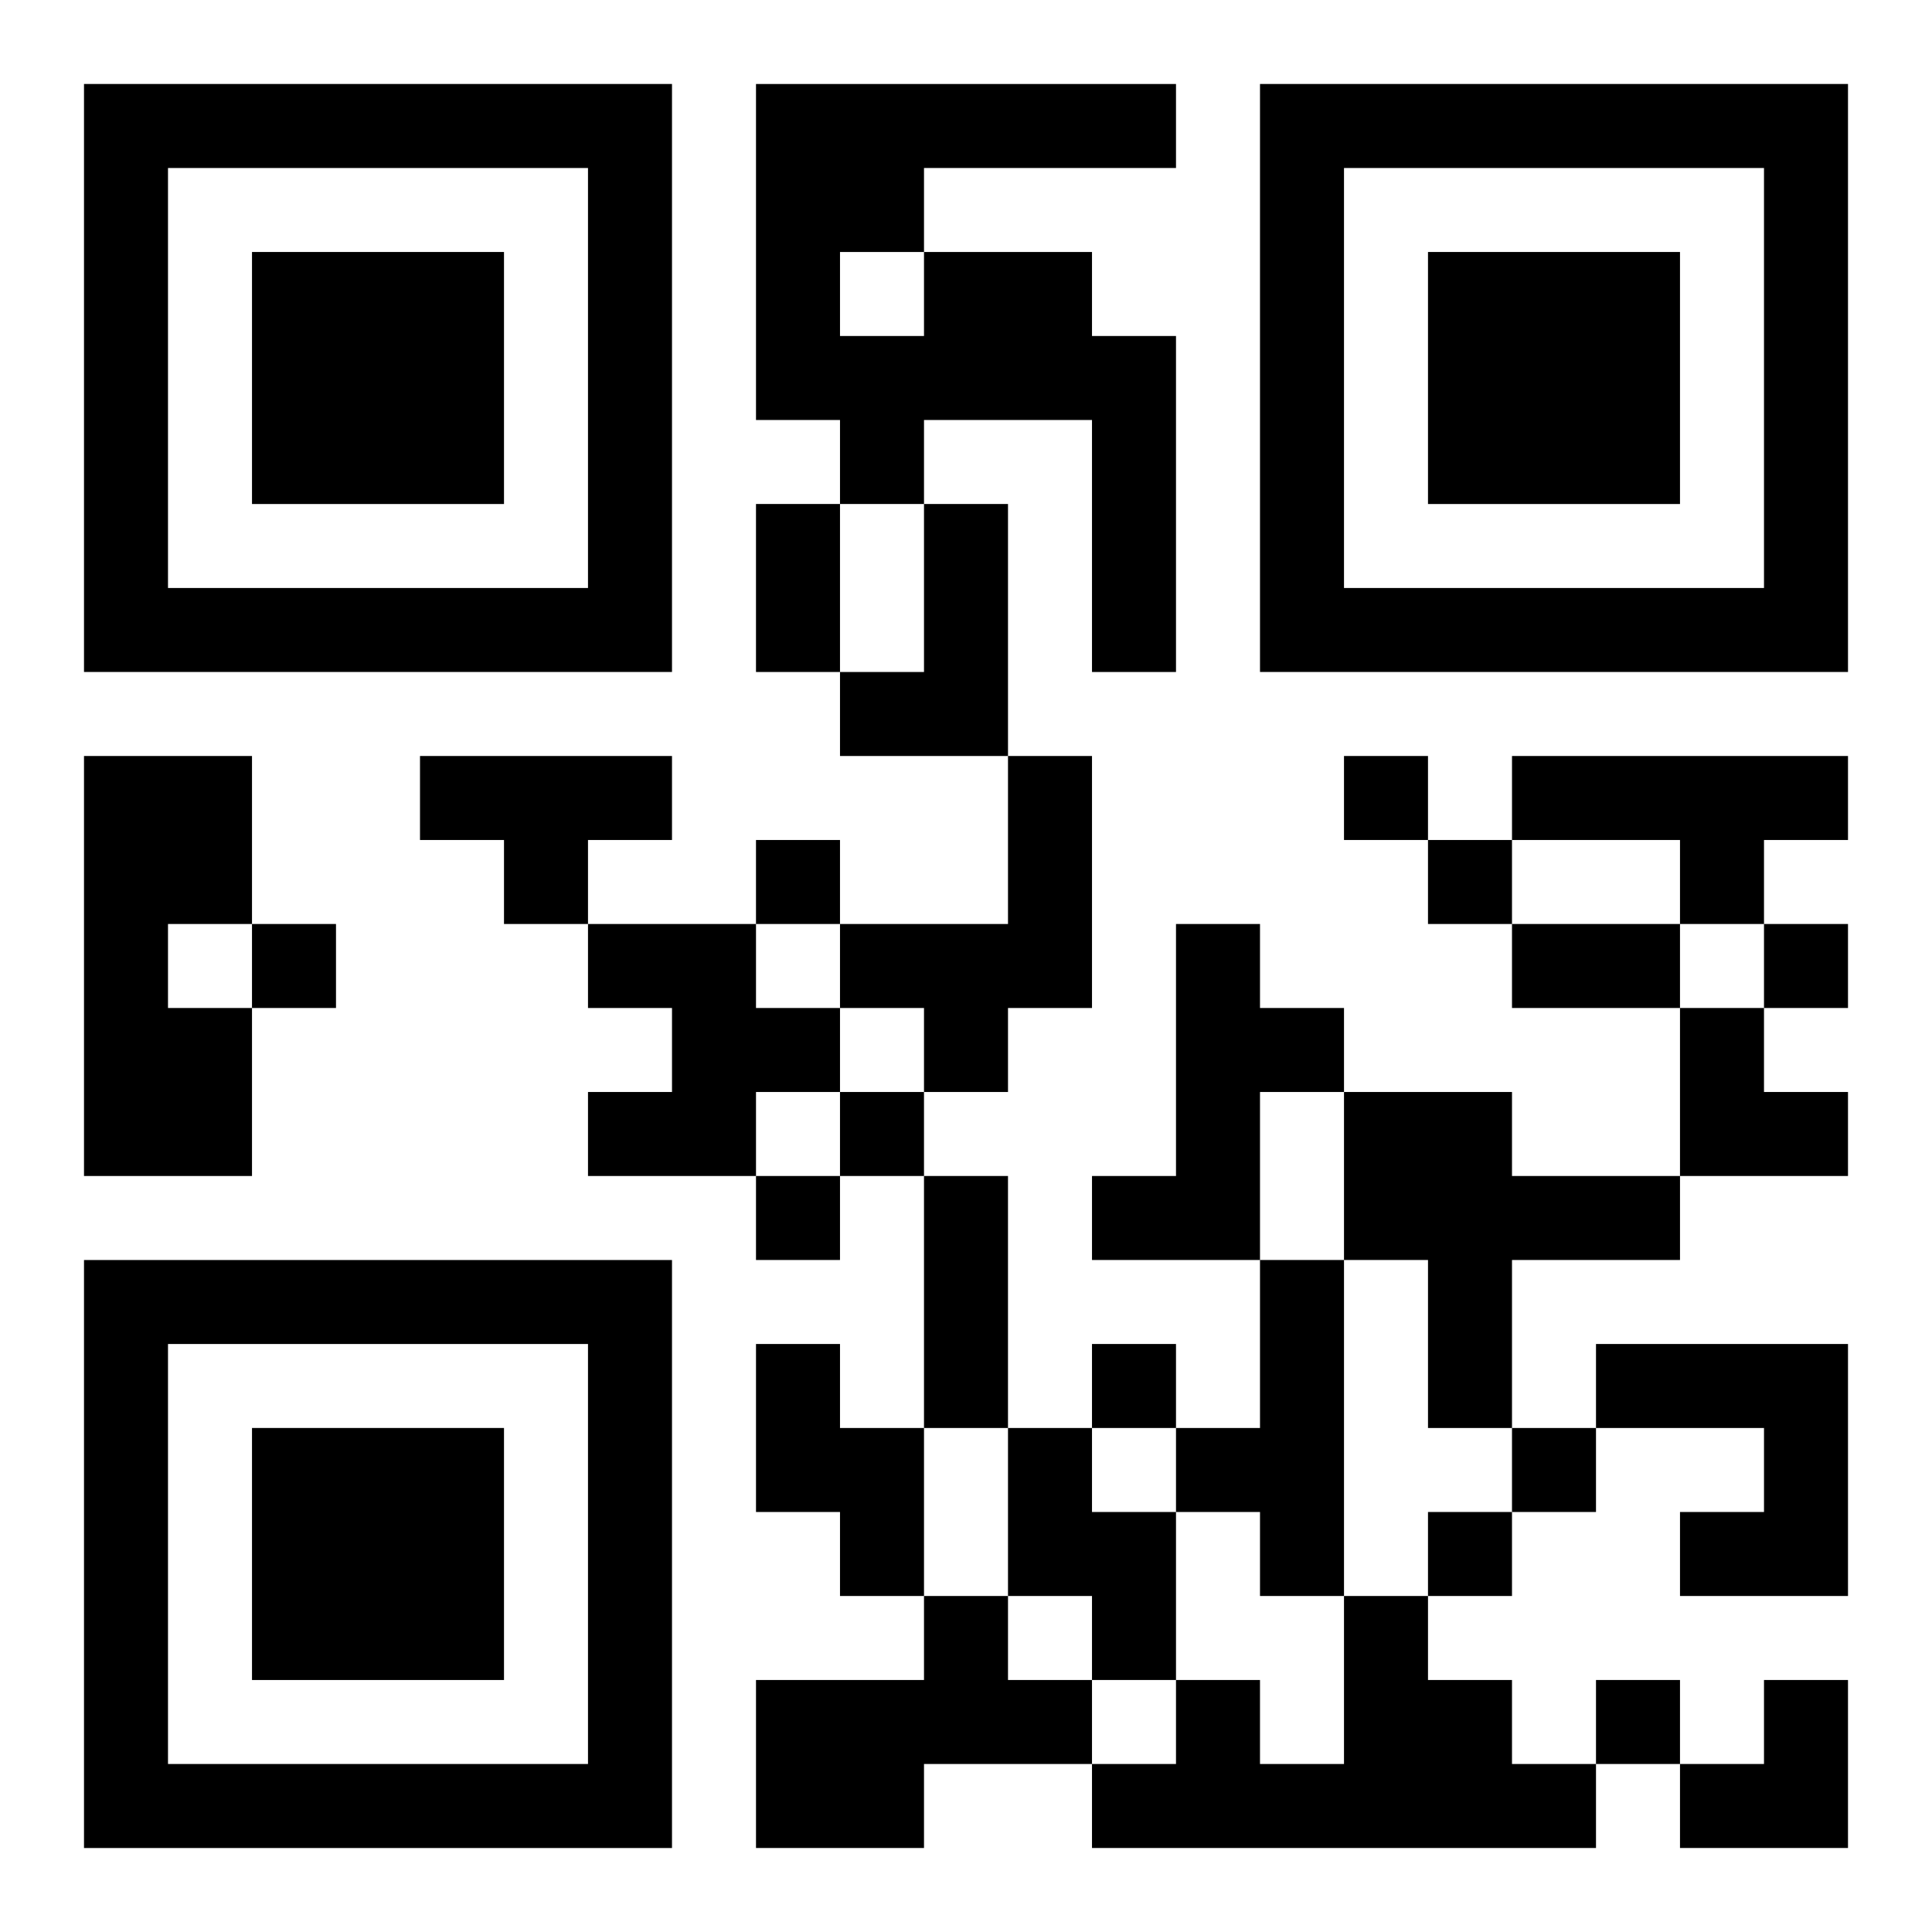 <?xml version="1.0" encoding="UTF-8"?>
<svg width="250" height="250" baseProfile="full" version="1.1" viewBox="-1 -1 23 23" xmlns="http://www.w3.org/2000/svg" xmlns:xlink="http://www.w3.org/1999/xlink"><symbol id="a"><path d="m0 7v7h7v-7h-7zm1 1h5v5h-5v-5zm1 1v3h3v-3h-3z"/></symbol><use y="-7" xlink:href="#a"/><use y="7" xlink:href="#a"/><use x="14" y="-7" xlink:href="#a"/><path d="m10 2h2v1h1v4h-1v-3h-2v1h-1v-1h-1v-4h5v1h-3v1m-1 0v1h1v-1h-1m1 3h1v3h-2v-1h1v-2m-10 3h2v2h-1v1h1v2h-2v-5m4 0h3v1h-1v1h-1v-1h-1v-1m7 0h1v3h-1v1h-1v-1h-1v-1h2v-2m6 0h4v1h-1v1h-1v-1h-2v-1m-11 2h2v1h1v1h-1v1h-2v-1h1v-1h-1v-1m7 0h1v1h1v1h-1v2h-2v-1h1v-3m2 2h2v1h2v1h-2v2h-1v-2h-1v-2m-1 2h1v4h-1v-1h-1v-1h1v-2m-6 1h1v1h1v2h-1v-1h-1v-2m10 0h3v3h-2v-1h1v-1h-2v-1m-7 1h1v1h1v2h-1v-1h-1v-2m-1 2h1v1h1v1h-2v1h-2v-2h2v-1m5 0h1v1h1v1h1v1h-6v-1h1v-1h1v1h1v-2m0-10v1h1v-1h-1m-7 1v1h1v-1h-1m8 0v1h1v-1h-1m-14 1v1h1v-1h-1m18 0v1h1v-1h-1m-11 2v1h1v-1h-1m-1 1v1h1v-1h-1m4 2v1h1v-1h-1m5 1v1h1v-1h-1m-1 1v1h1v-1h-1m2 2v1h1v-1h-1m-10-14h1v2h-1v-2m9 5h2v1h-2v-1m-7 3h1v3h-1v-3m9-2h1v1h1v1h-2zm0 8m1 0h1v2h-2v-1h1z"/></svg>

